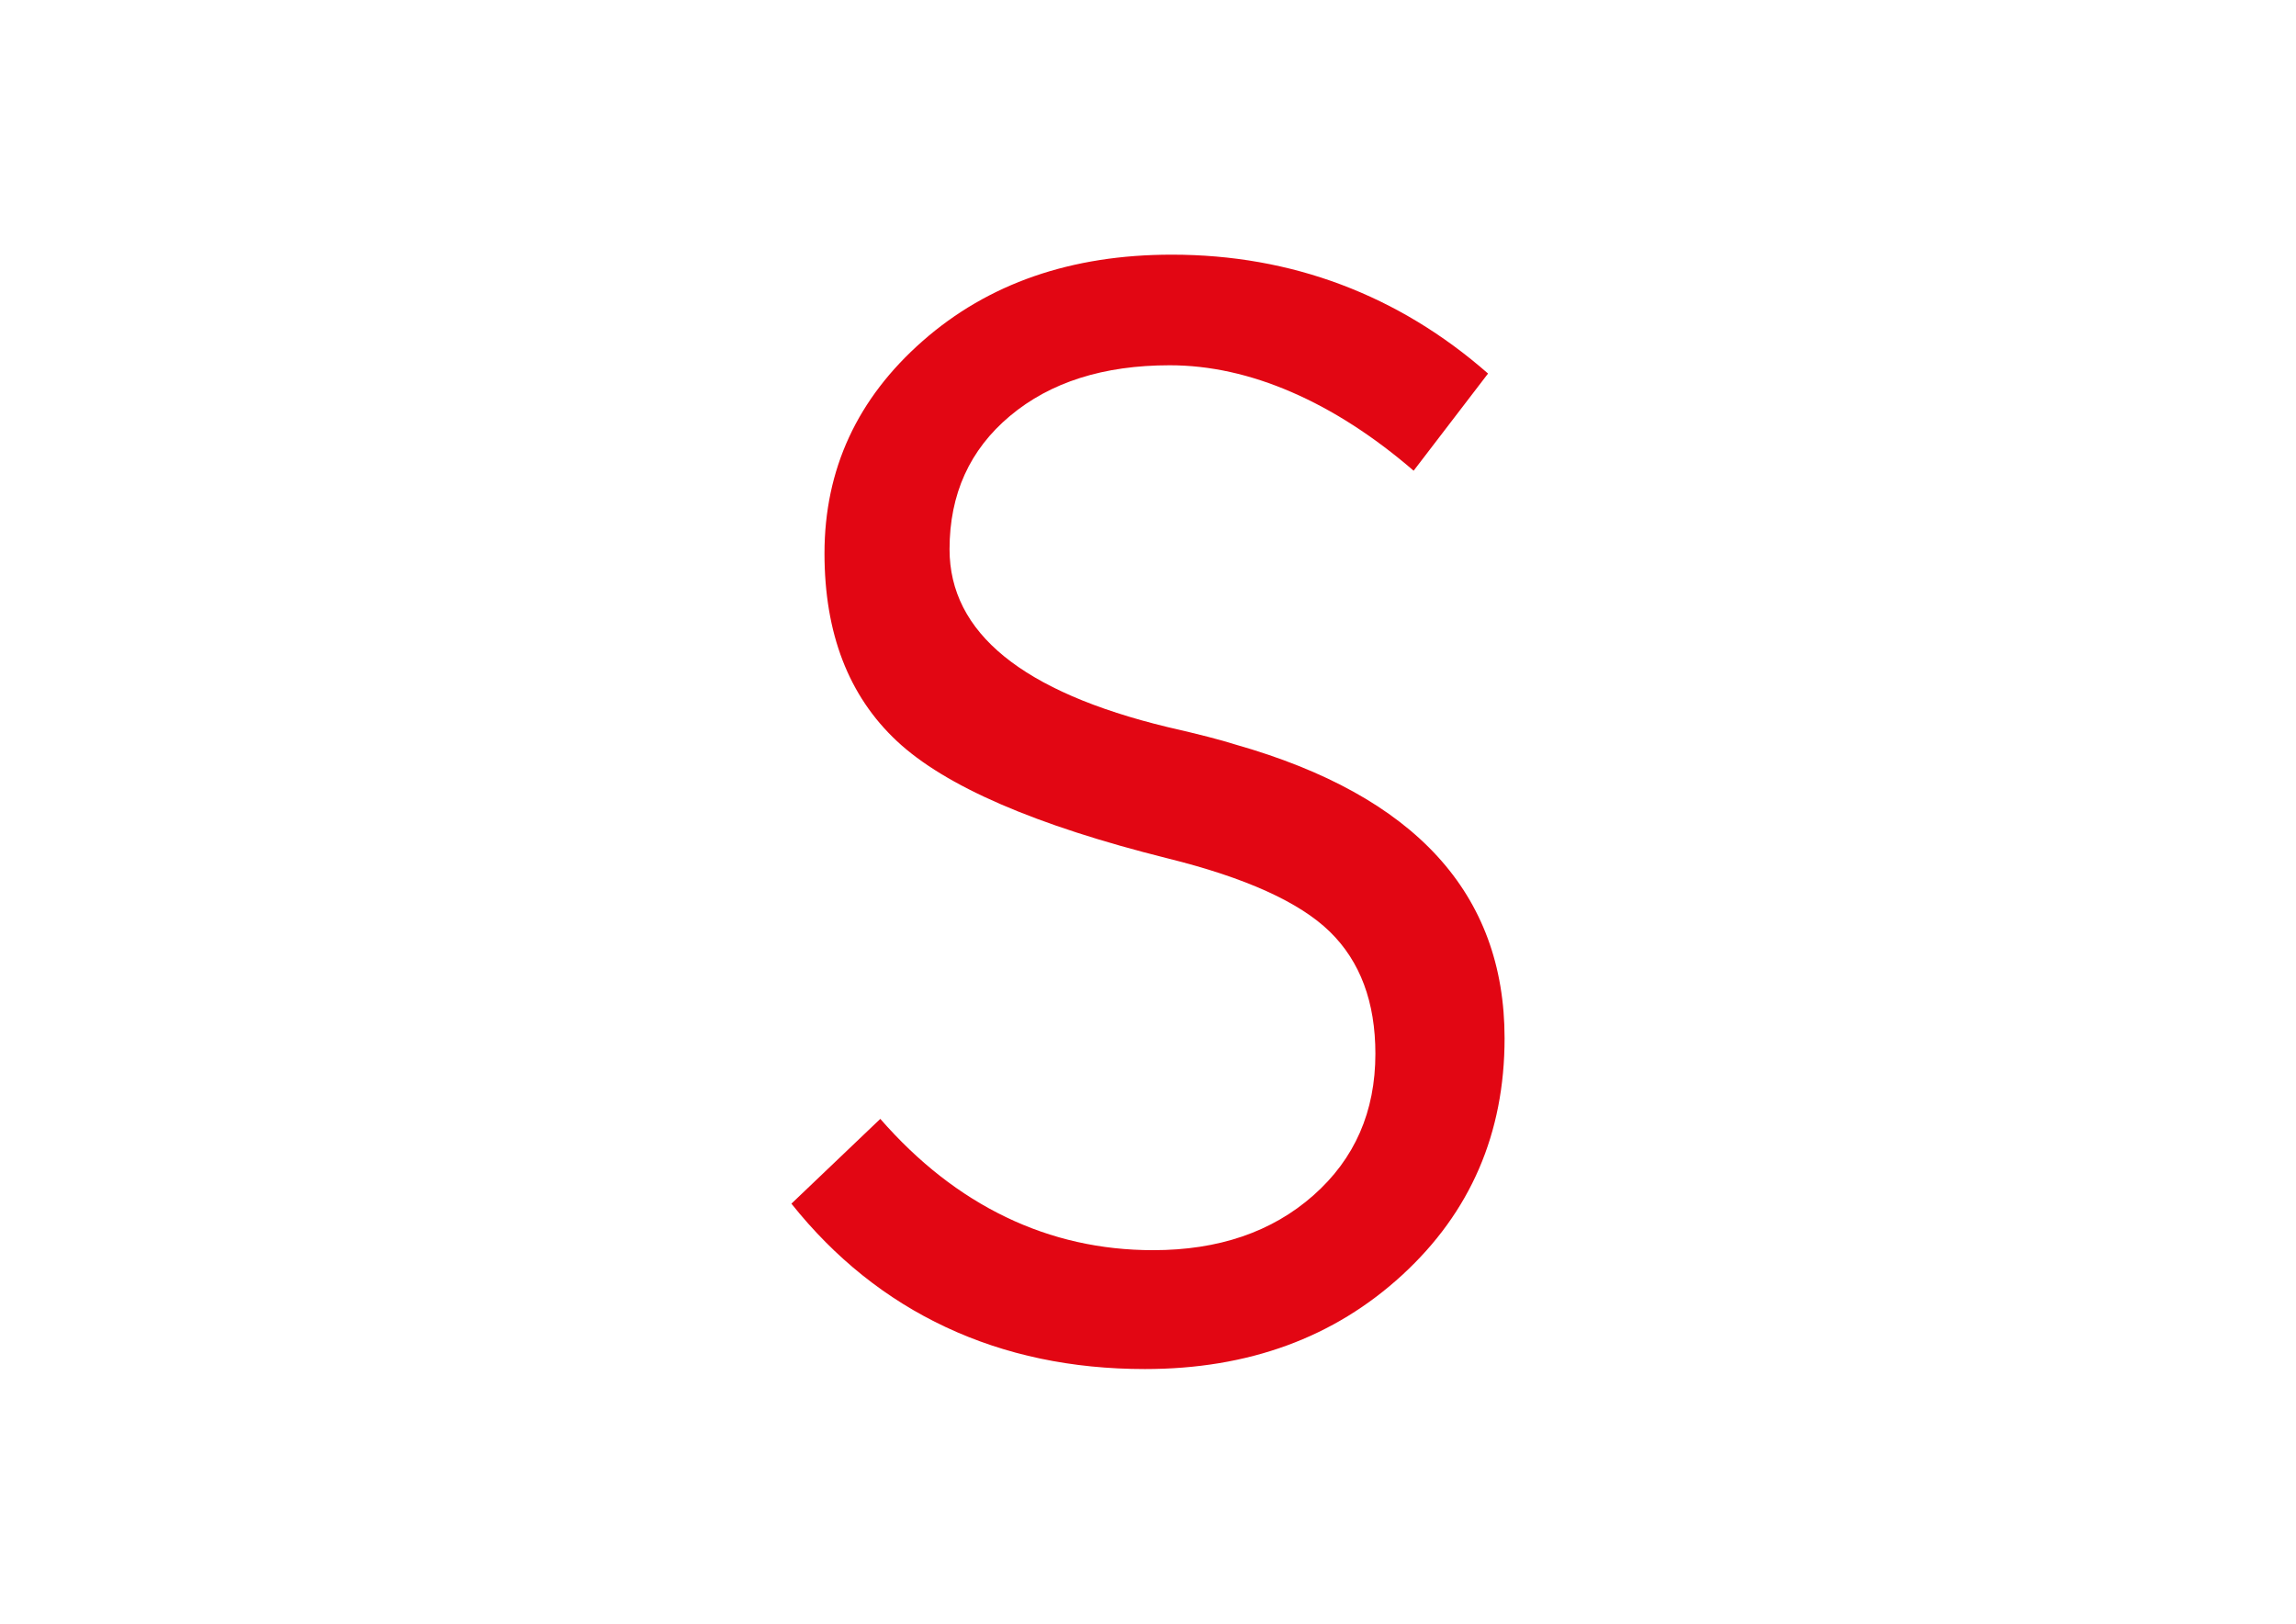 <?xml version="1.0" encoding="utf-8"?>
<!-- Generator: Adobe Illustrator 16.0.0, SVG Export Plug-In . SVG Version: 6.00 Build 0)  -->
<!DOCTYPE svg PUBLIC "-//W3C//DTD SVG 1.1//EN" "http://www.w3.org/Graphics/SVG/1.1/DTD/svg11.dtd">
<svg version="1.1" id="Layer_1" xmlns="http://www.w3.org/2000/svg" xmlns:xlink="http://www.w3.org/1999/xlink" x="0px" y="0px"
	 width="841.89px" height="595.281px" viewBox="0 0 841.89 595.281" enable-background="new 0 0 841.89 595.281"
	 xml:space="preserve">
<path fill="#E20613" d="M290.194,441.281l32.592-31.081c13.894,15.921,29.242,27.924,46.048,36.003
	c16.801,8.095,34.803,12.131,54.008,12.131c24.001,0,43.584-6.693,58.743-20.087c15.159-13.388,22.739-30.699,22.739-51.922
	c0-18.949-5.562-33.854-16.676-44.721c-11.12-10.86-30.954-19.833-59.502-26.908c-48.512-12.129-81.614-26.465-99.296-43.017
	c-17.688-16.545-26.529-39.475-26.529-68.788c0-30.821,11.997-56.783,36.004-77.882c24.001-21.093,54.444-31.646,91.338-31.646
	c21.979,0,42.695,3.666,62.153,10.991c19.455,7.33,37.39,18.19,53.817,32.593l-27.289,35.625
	c-14.653-12.631-29.562-22.229-44.72-28.803c-15.159-6.567-30.071-9.854-44.721-9.854c-24.256,0-43.773,6.194-58.555,18.57
	c-14.779,12.383-22.17,28.679-22.17,48.89c0,30.574,26.652,52.301,79.967,65.187c11.115,2.528,19.454,4.678,25.015,6.444
	c32.843,9.349,57.477,22.992,73.902,40.93c16.421,17.942,24.634,40.172,24.634,66.702c0,34.869-12.507,63.802-37.52,86.789
	c-25.014,22.987-56.469,34.489-94.37,34.489c-26.782,0-51.104-5.116-72.955-15.347C324.996,476.333,306.111,461.239,290.194,441.281
	z"/>
</svg>
